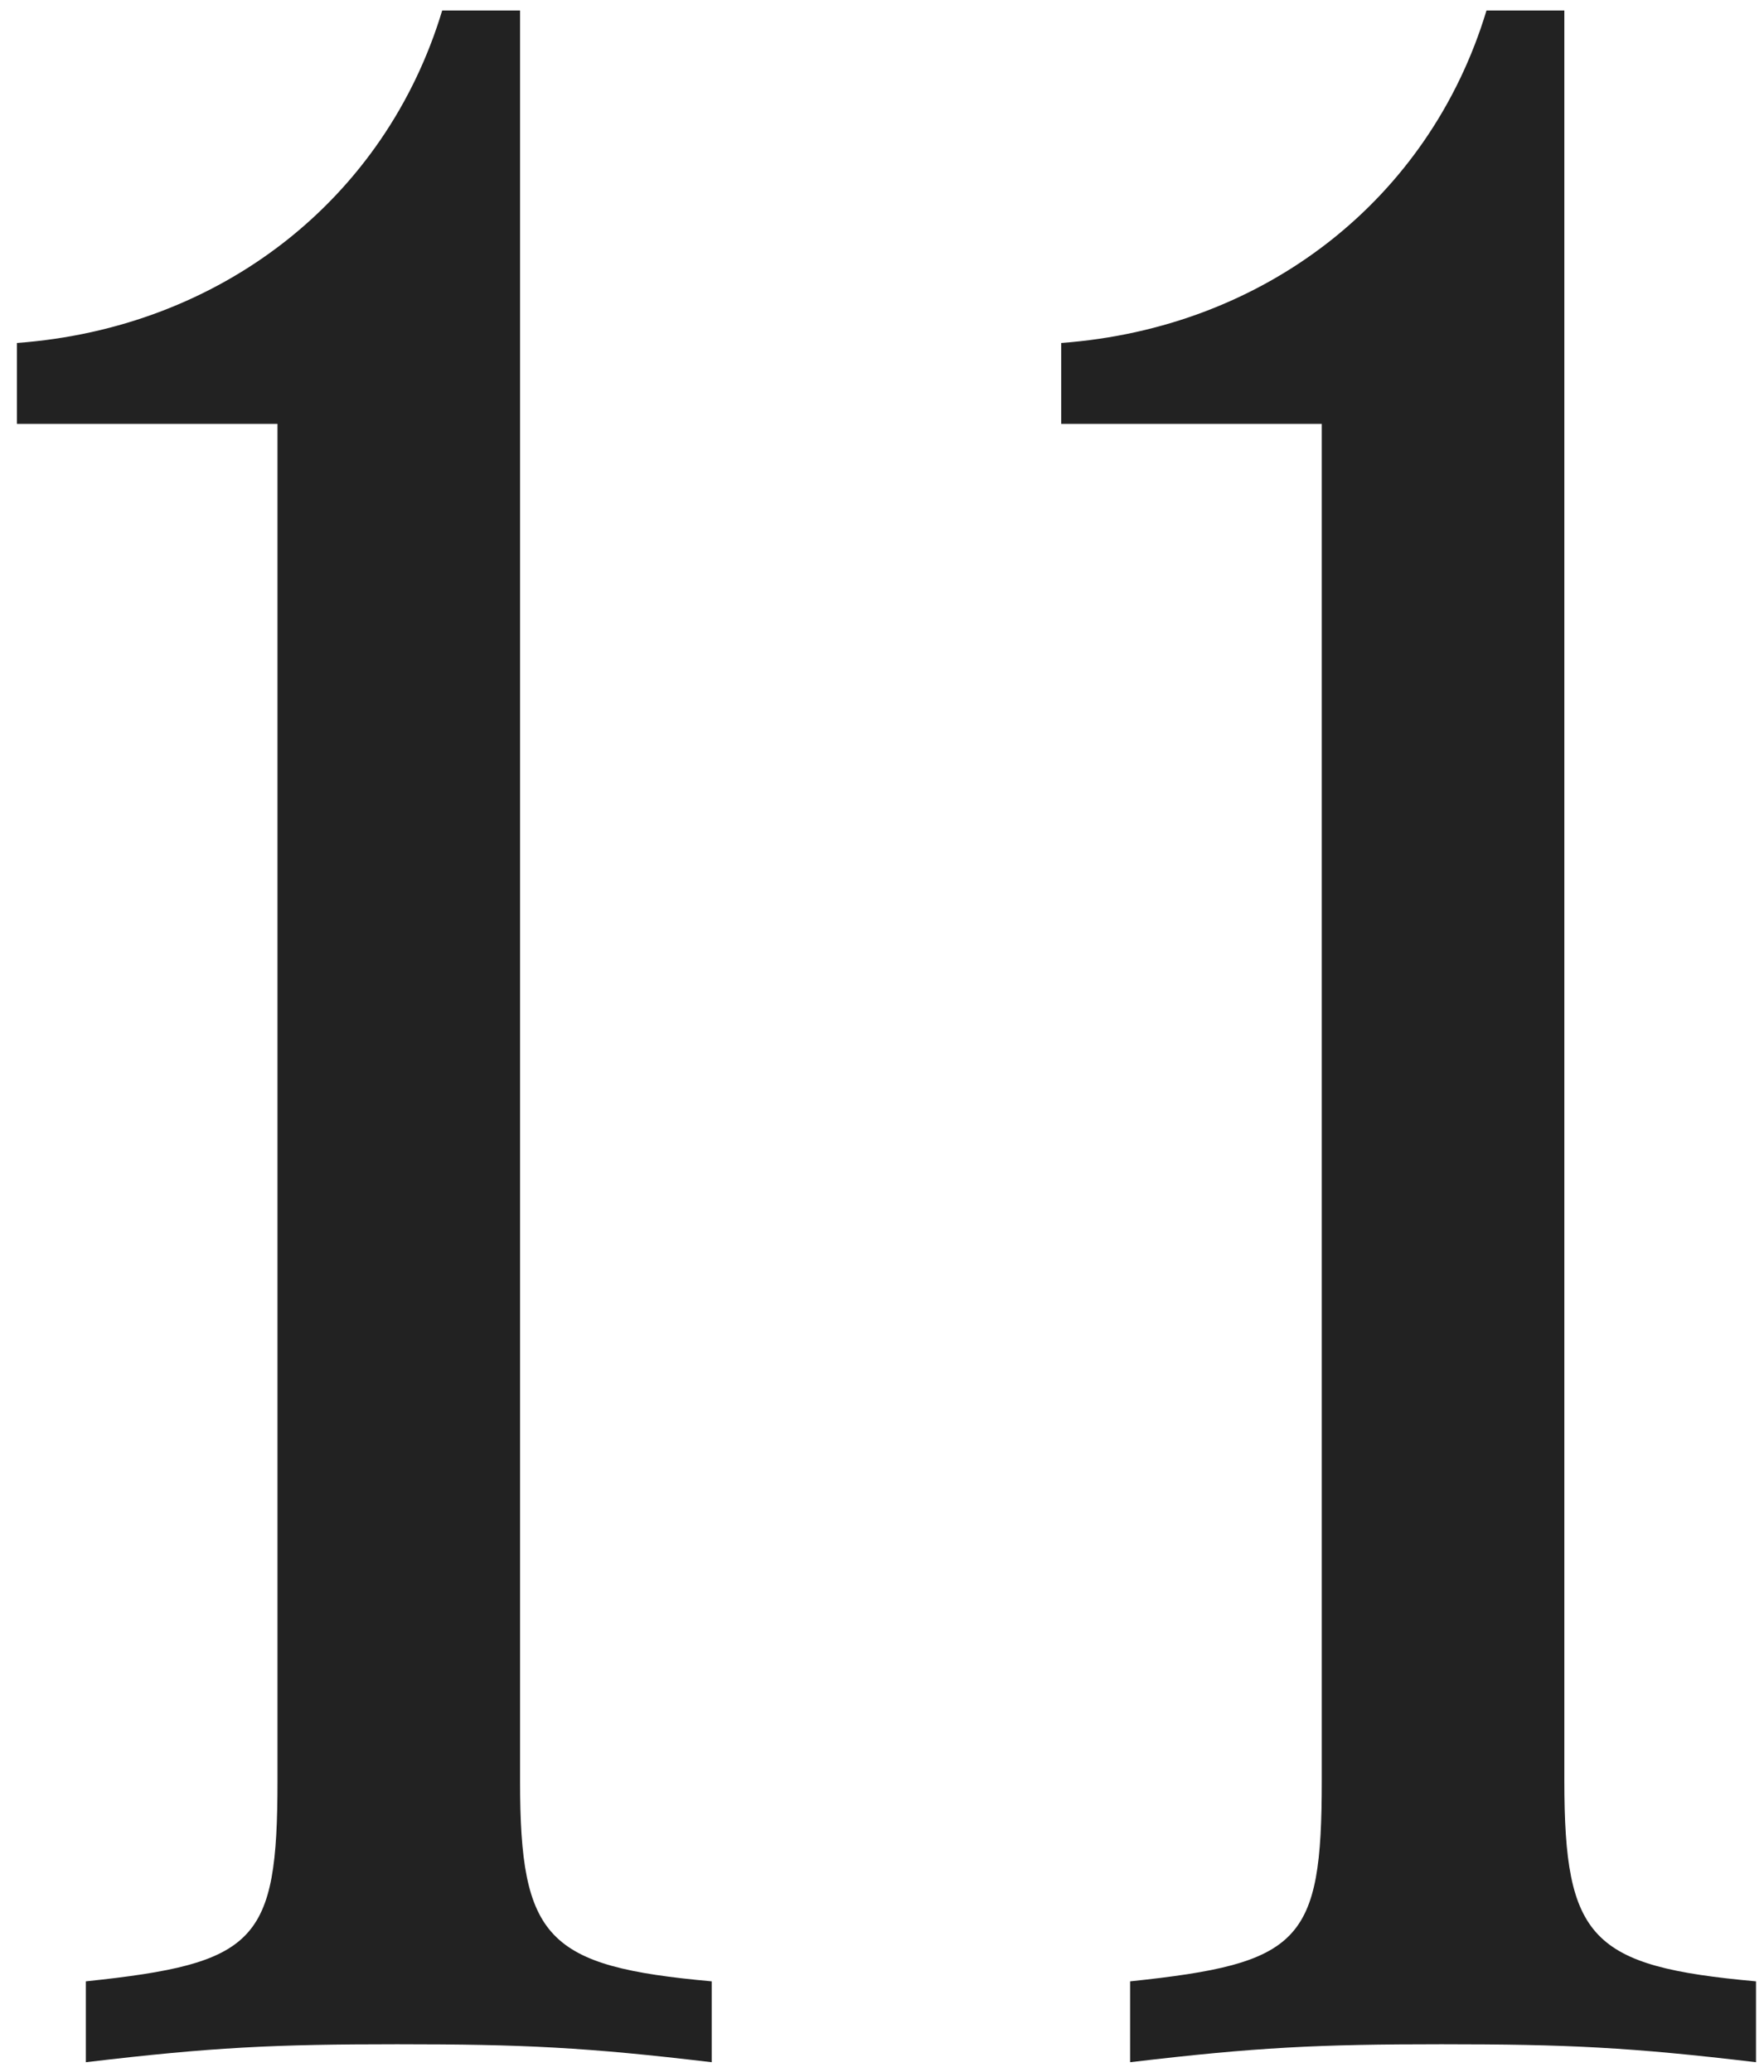 <svg width="86" height="101" viewBox="0 0 86 101" fill="none" xmlns="http://www.w3.org/2000/svg">
<path d="M25.354 0.512V86.798C25.354 94.536 26.668 95.85 34.698 96.58V100.522C28.566 99.792 25.5 99.646 19.368 99.646C13.382 99.646 10.316 99.792 4.184 100.522V96.58C12.506 95.704 13.528 94.682 13.528 86.798V20.66H0.826V16.718C10.754 15.988 18.784 9.71 21.558 0.512H25.354ZM76.266 0.512V86.798C76.266 94.536 77.58 95.85 85.61 96.58V100.522C79.478 99.792 76.412 99.646 70.28 99.646C64.294 99.646 61.228 99.792 55.096 100.522V96.58C63.418 95.704 64.44 94.682 64.44 86.798V20.66H51.738V16.718C61.666 15.988 69.696 9.71 72.47 0.512H76.266Z" fill="#222222"/>
</svg>
